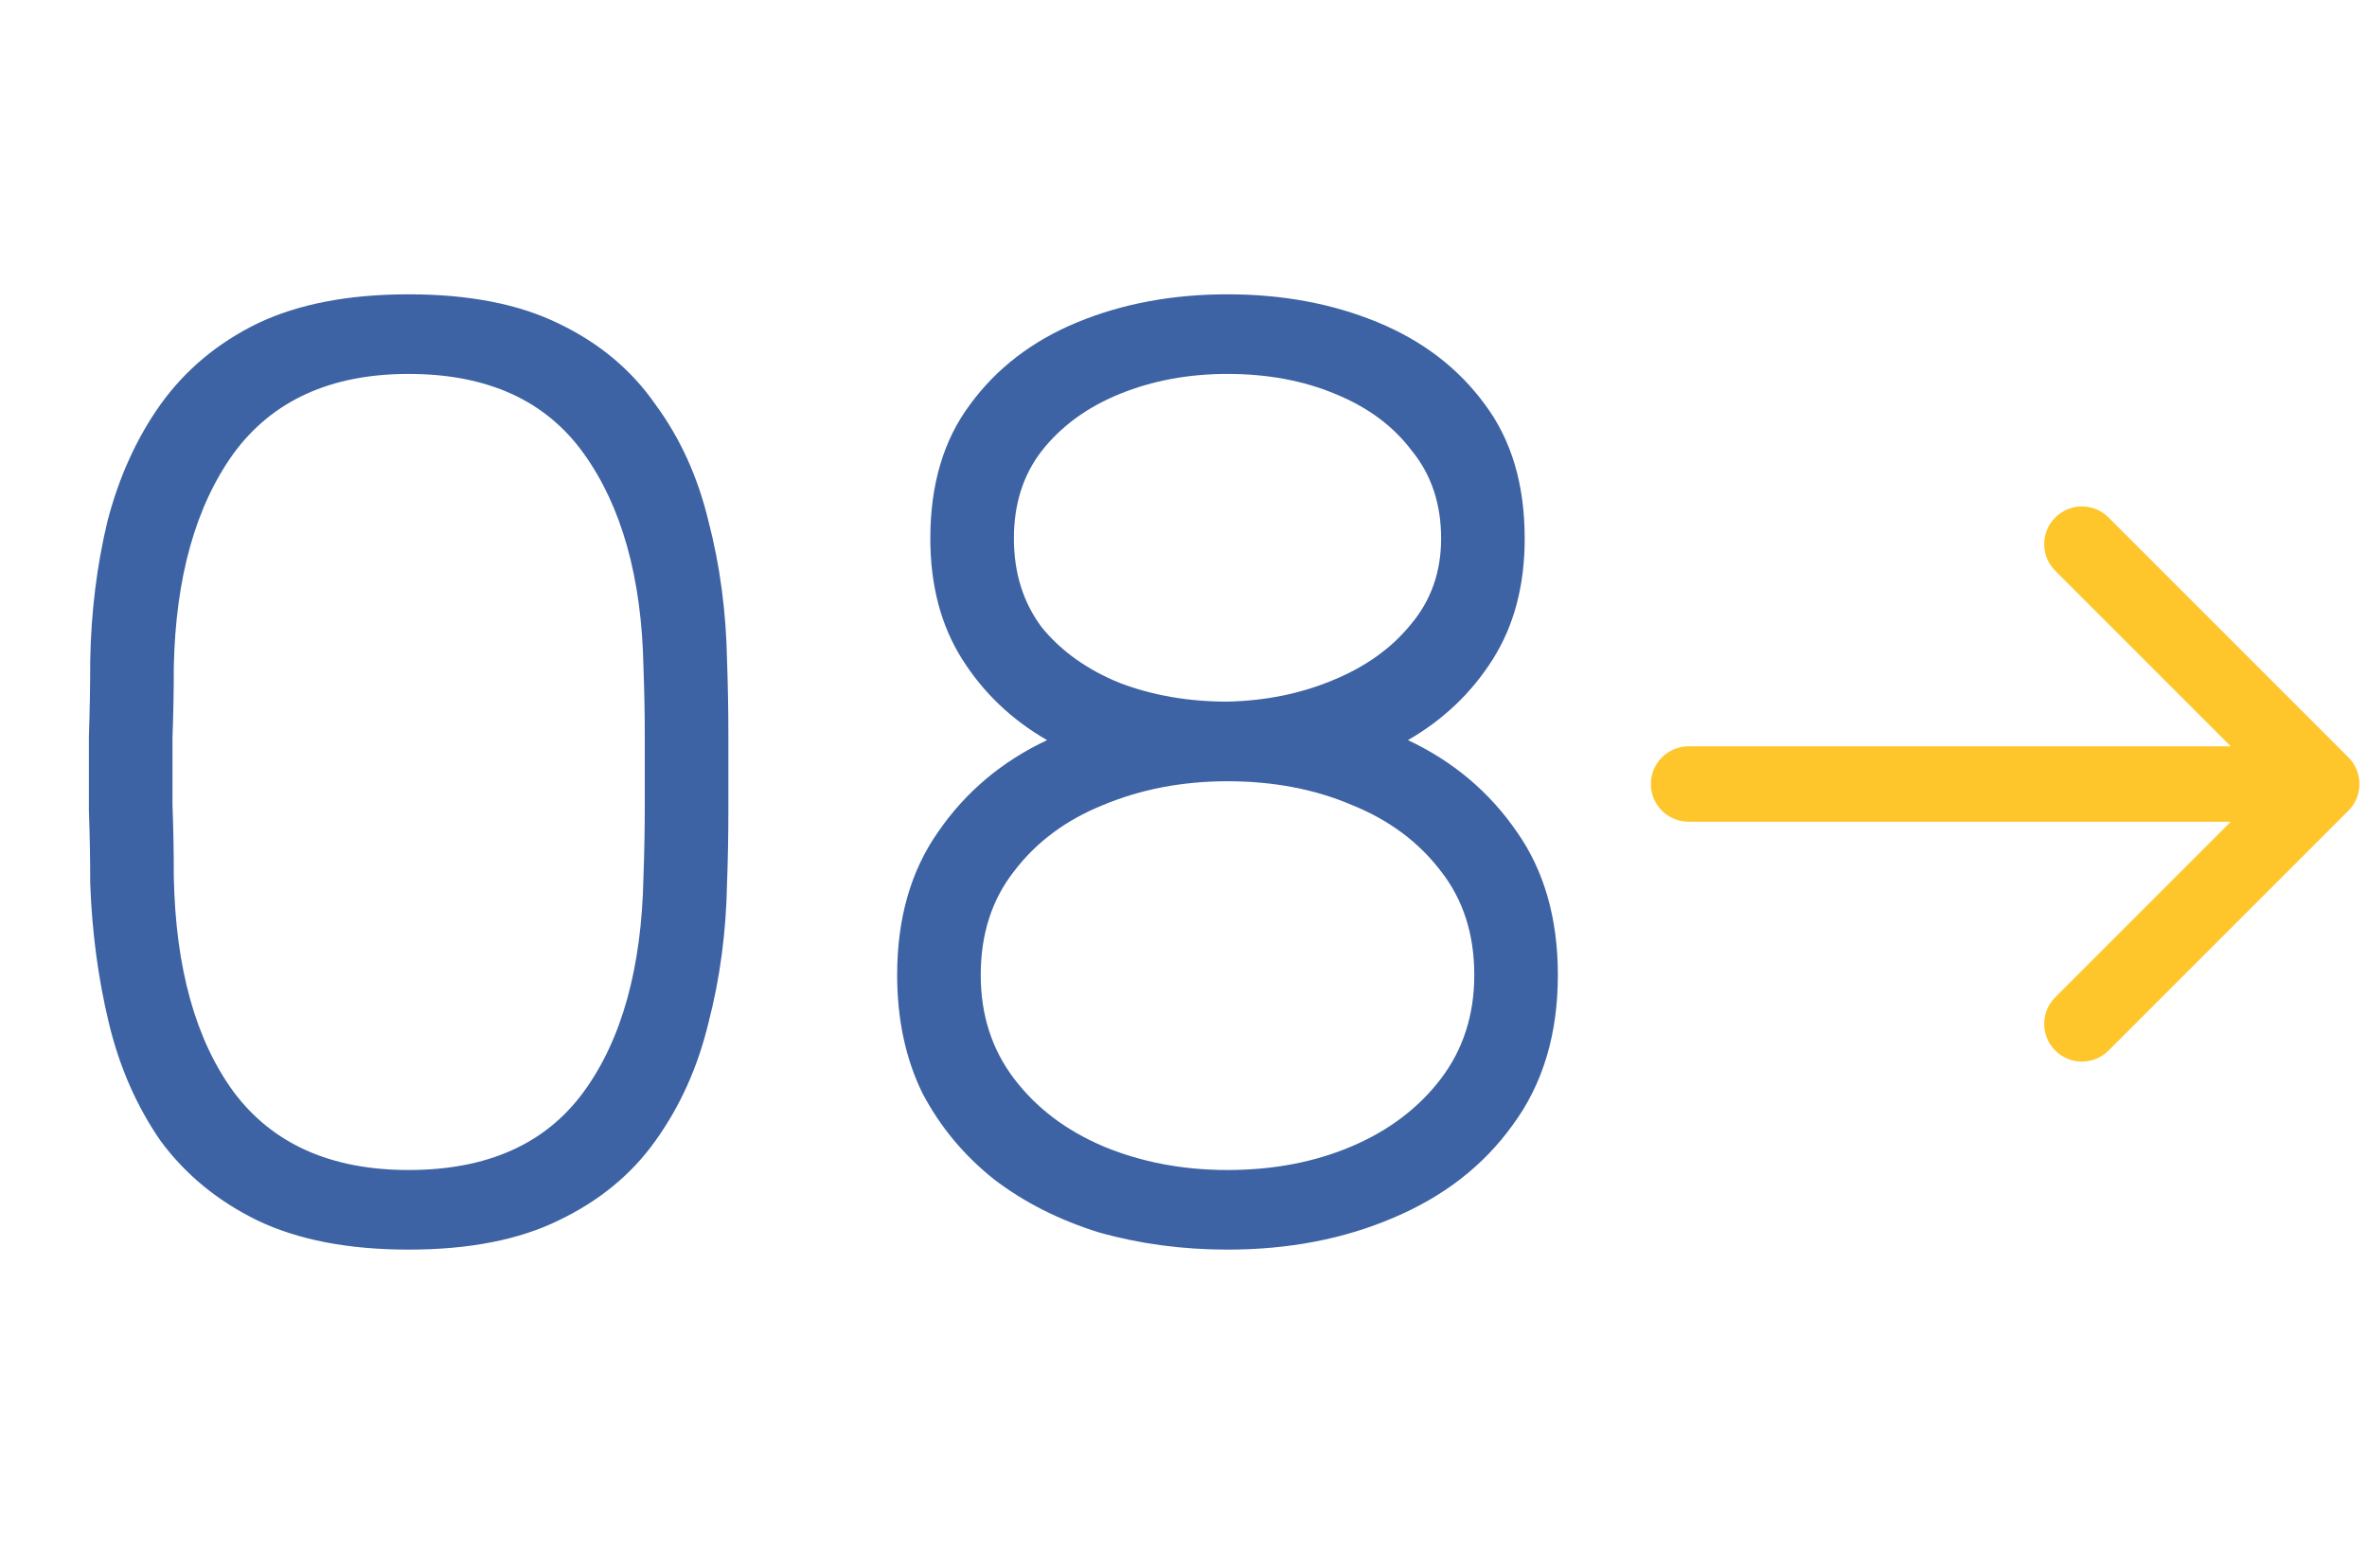 <svg xmlns="http://www.w3.org/2000/svg" width="157" height="104" viewBox="0 0 157 104" fill="none"><path d="M27.104 82.88C23.115 82.88 19.771 82.235 17.072 80.944C14.432 79.653 12.291 77.893 10.648 75.664C9.064 73.376 7.92 70.765 7.216 67.832C6.512 64.899 6.101 61.819 5.984 58.592C5.984 57.008 5.955 55.395 5.896 53.752C5.896 52.109 5.896 50.467 5.896 48.824C5.955 47.123 5.984 45.451 5.984 43.808C6.043 40.581 6.424 37.501 7.128 34.568C7.891 31.635 9.064 29.053 10.648 26.824C12.291 24.536 14.432 22.747 17.072 21.456C19.771 20.165 23.115 19.52 27.104 19.52C31.093 19.52 34.408 20.165 37.048 21.456C39.747 22.747 41.888 24.536 43.472 26.824C45.115 29.053 46.288 31.635 46.992 34.568C47.755 37.501 48.165 40.581 48.224 43.808C48.283 45.451 48.312 47.123 48.312 48.824C48.312 50.467 48.312 52.109 48.312 53.752C48.312 55.395 48.283 57.008 48.224 58.592C48.165 61.819 47.755 64.899 46.992 67.832C46.288 70.765 45.115 73.376 43.472 75.664C41.888 77.893 39.747 79.653 37.048 80.944C34.408 82.235 31.093 82.88 27.104 82.88ZM27.104 77.6C32.325 77.6 36.197 75.869 38.72 72.408C41.243 68.947 42.563 64.195 42.68 58.152C42.739 56.451 42.768 54.867 42.768 53.4C42.768 51.875 42.768 50.379 42.768 48.912C42.768 47.387 42.739 45.832 42.68 44.248C42.563 38.323 41.243 33.6 38.72 30.08C36.197 26.56 32.325 24.8 27.104 24.8C21.941 24.8 18.069 26.56 15.488 30.08C12.965 33.6 11.645 38.323 11.528 44.248C11.528 45.832 11.499 47.387 11.44 48.912C11.44 50.379 11.44 51.875 11.44 53.4C11.499 54.867 11.528 56.451 11.528 58.152C11.645 64.195 12.965 68.947 15.488 72.408C18.069 75.869 21.941 77.6 27.104 77.6ZM81.419 82.88C78.427 82.88 75.581 82.499 72.883 81.736C70.243 80.915 67.925 79.741 65.931 78.216C63.936 76.632 62.352 74.725 61.179 72.496C60.064 70.208 59.507 67.597 59.507 64.664C59.507 60.909 60.416 57.741 62.235 55.16C64.053 52.52 66.459 50.496 69.451 49.088C67.104 47.739 65.227 45.949 63.819 43.72C62.411 41.491 61.707 38.821 61.707 35.712C61.707 32.133 62.587 29.171 64.347 26.824C66.107 24.419 68.483 22.6 71.475 21.368C74.467 20.136 77.781 19.52 81.419 19.52C85.056 19.52 88.371 20.136 91.363 21.368C94.355 22.6 96.731 24.419 98.491 26.824C100.251 29.171 101.131 32.133 101.131 35.712C101.131 38.821 100.427 41.491 99.019 43.72C97.611 45.949 95.733 47.739 93.387 49.088C96.379 50.496 98.784 52.52 100.603 55.16C102.421 57.741 103.331 60.909 103.331 64.664C103.331 68.595 102.333 71.909 100.339 74.608C98.403 77.307 95.763 79.36 92.419 80.768C89.133 82.176 85.467 82.88 81.419 82.88ZM81.419 77.6C84.469 77.6 87.227 77.072 89.691 76.016C92.155 74.96 94.12 73.464 95.587 71.528C97.053 69.592 97.787 67.304 97.787 64.664C97.787 61.965 97.053 59.677 95.587 57.8C94.12 55.864 92.155 54.397 89.691 53.4C87.227 52.344 84.469 51.816 81.419 51.816C78.427 51.816 75.669 52.344 73.147 53.4C70.683 54.397 68.717 55.864 67.251 57.8C65.784 59.677 65.051 61.965 65.051 64.664C65.051 67.304 65.784 69.592 67.251 71.528C68.717 73.464 70.683 74.96 73.147 76.016C75.669 77.072 78.427 77.6 81.419 77.6ZM81.419 46.536C83.941 46.477 86.259 46.008 88.371 45.128C90.541 44.248 92.272 43.016 93.563 41.432C94.912 39.848 95.587 37.941 95.587 35.712C95.587 33.424 94.941 31.488 93.651 29.904C92.419 28.261 90.717 27 88.547 26.12C86.435 25.24 84.059 24.8 81.419 24.8C78.837 24.8 76.461 25.24 74.291 26.12C72.12 27 70.389 28.261 69.099 29.904C67.867 31.488 67.251 33.424 67.251 35.712C67.251 38 67.867 39.965 69.099 41.608C70.389 43.192 72.12 44.424 74.291 45.304C76.461 46.125 78.837 46.536 81.419 46.536Z" fill="#3D63A4"></path><path d="M112 49.5C110.619 49.5 109.5 50.619 109.5 52C109.5 53.381 110.619 54.5 112 54.5V49.5ZM155.768 53.768C156.744 52.791 156.744 51.209 155.768 50.232L139.858 34.322C138.882 33.346 137.299 33.346 136.322 34.322C135.346 35.299 135.346 36.882 136.322 37.858L150.464 52L136.322 66.142C135.346 67.118 135.346 68.701 136.322 69.678C137.299 70.654 138.882 70.654 139.858 69.678L155.768 53.768ZM112 54.5H154V49.5H112V54.5Z" fill="#FEC62B"></path></svg>